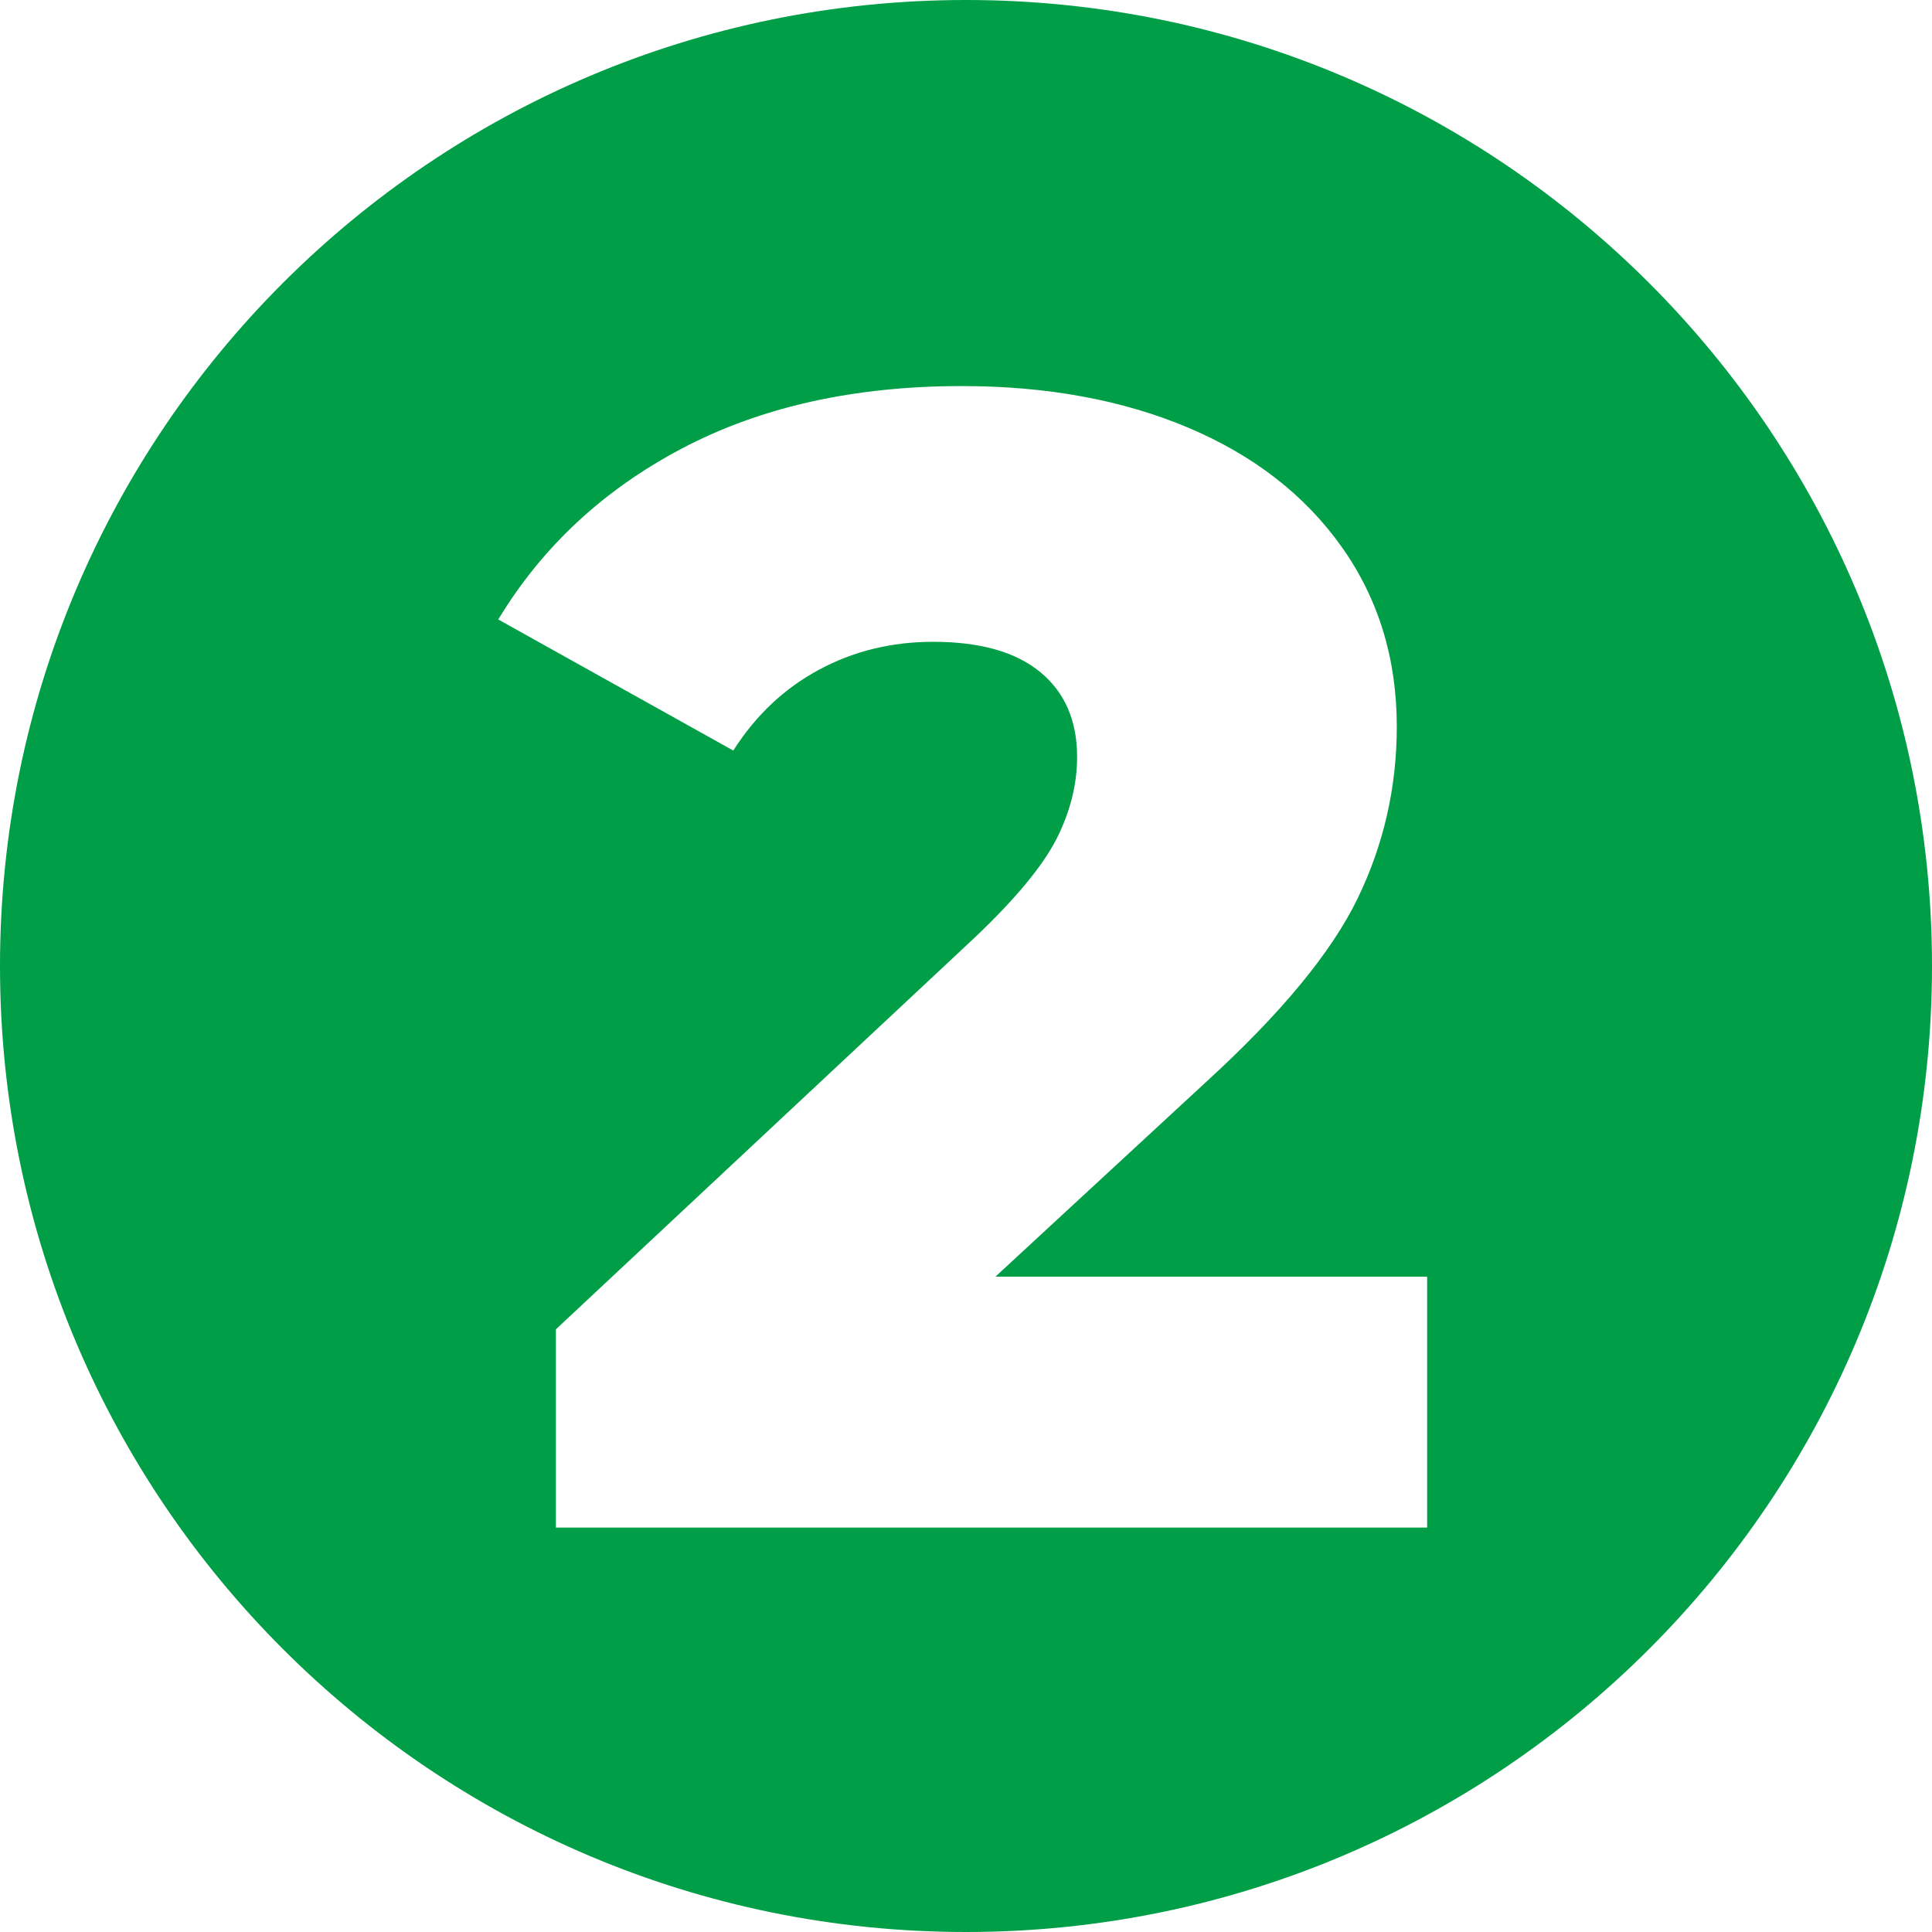<?xml version="1.0" encoding="UTF-8"?> <svg xmlns="http://www.w3.org/2000/svg" id="_Слой_2" data-name="Слой 2" viewBox="0 0 213.88 213.88"><defs><style> .cls-1 { fill: #009e47; } </style></defs><g id="_Слой_1-2" data-name="Слой 1"><path class="cls-1" d="m106.94,0C47.88,0,0,47.88,0,106.94s47.88,106.94,106.94,106.94,106.94-47.88,106.94-106.94S166,0,106.94,0Zm51.07,169.11H61.54v-21.95l46.37-43.37c4.48-4.25,7.49-7.88,9.03-10.88,1.53-3.01,2.3-6.05,2.3-9.12,0-4.01-1.36-7.14-4.07-9.38-2.72-2.24-6.67-3.36-11.86-3.36-4.6,0-8.82,1.03-12.66,3.1-3.84,2.07-6.99,5.04-9.47,8.94l-26.02-14.51c4.84-8.02,11.62-14.34,20.35-18.94,8.73-4.6,19.06-6.9,30.97-6.9,9.44,0,17.79,1.54,25.05,4.6,7.26,3.07,12.92,7.46,16.99,13.19,4.07,5.73,6.11,12.36,6.11,19.91,0,6.73-1.45,13.07-4.34,19.03-2.89,5.96-8.47,12.72-16.73,20.27l-23.36,21.59h47.79v27.79Z"></path></g></svg> 